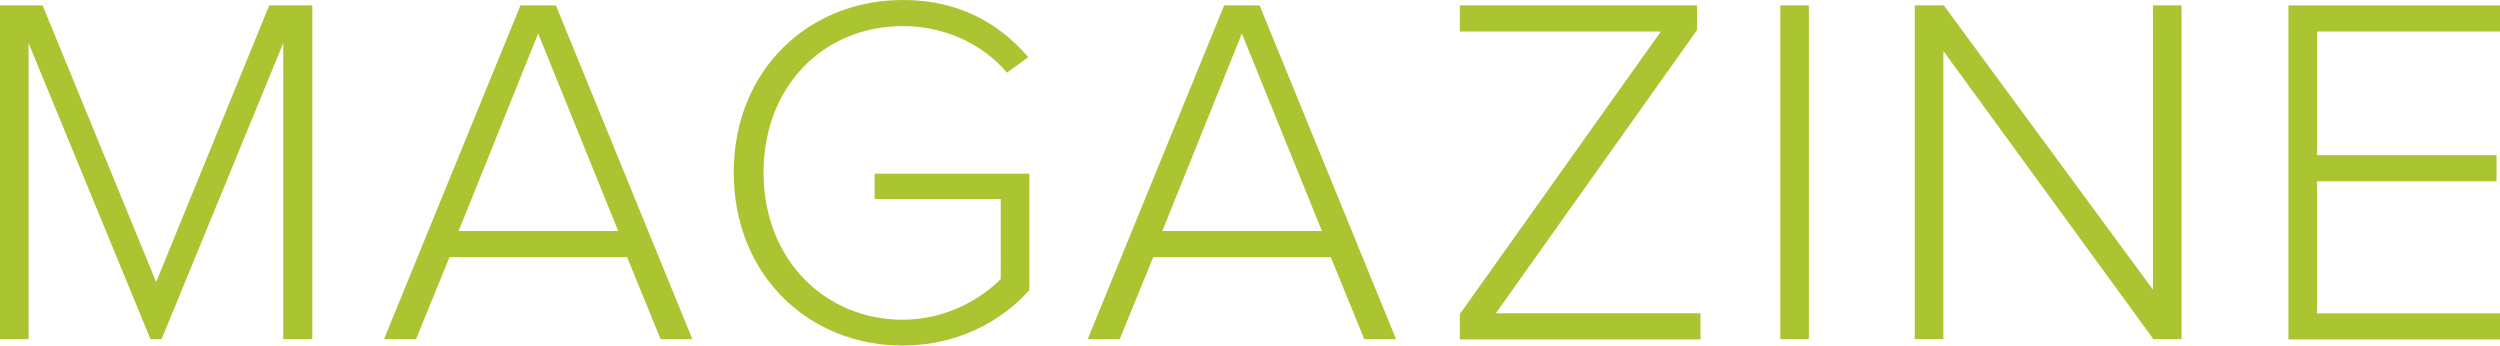 <?xml version="1.0" encoding="utf-8"?>
<!-- Generator: Adobe Illustrator 26.1.0, SVG Export Plug-In . SVG Version: 6.00 Build 0)  -->
<svg version="1.1" id="Laag_1" xmlns="http://www.w3.org/2000/svg" xmlns:xlink="http://www.w3.org/1999/xlink" x="0px" y="0px"
	 viewBox="0 0 101.5 14.03" style="enable-background:new 0 0 101.5 14.03;" xml:space="preserve">
<style type="text/css">
	.st0{fill:#ABC432;}
</style>
<g>
	<path class="st0" d="M11.5,13.77V1.75L6.56,13.77H6.11L1.16,1.75v12.02H0V0.22h1.73l4.61,11.23l4.59-11.23h1.75v13.55H11.5z"/>
	<path class="st0" d="M26.82,13.77l-1.36-3.33h-7.21l-1.36,3.33h-1.3l5.54-13.55h1.44l5.54,13.55H26.82z M21.85,1.36l-3.23,8.02
		h6.48L21.85,1.36z"/>
	<path class="st0" d="M36.65,0c2.23,0,3.86,0.89,5.1,2.32l-0.87,0.63c-0.95-1.14-2.5-1.89-4.22-1.89C33.46,1.06,31,3.47,31,7.01
		c0,3.49,2.46,5.97,5.65,5.97c1.81,0,3.23-0.89,3.98-1.65V8.08h-5.12V7.05h6.28v4.73c-1.2,1.34-3.01,2.25-5.14,2.25
		c-3.8,0-6.86-2.84-6.86-7.03C29.79,2.82,32.85,0,36.65,0z"/>
	<path class="st0" d="M55.39,13.77l-1.36-3.33h-7.21l-1.36,3.33h-1.3L49.7,0.22h1.44l5.54,13.55H55.39z M50.42,1.36l-3.23,8.02h6.48
		L50.42,1.36z"/>
	<path class="st0" d="M59.27,13.77v-1.02l8.16-11.47h-8.16V0.22h9.63v1l-8.17,11.5h8.31v1.06H59.27z"/>
	<path class="st0" d="M72.28,13.77V0.22h1.16v13.55H72.28z"/>
	<path class="st0" d="M87.43,13.77L78.9,2.07v11.7h-1.16V0.22h1.18l8.49,11.54V0.22h1.16v13.55H87.43z"/>
	<path class="st0" d="M92.91,13.77V0.22h8.59v1.06h-7.43V6.3h7.29v1.06h-7.29v5.36h7.43v1.06H92.91z"/>
</g>
</svg>
